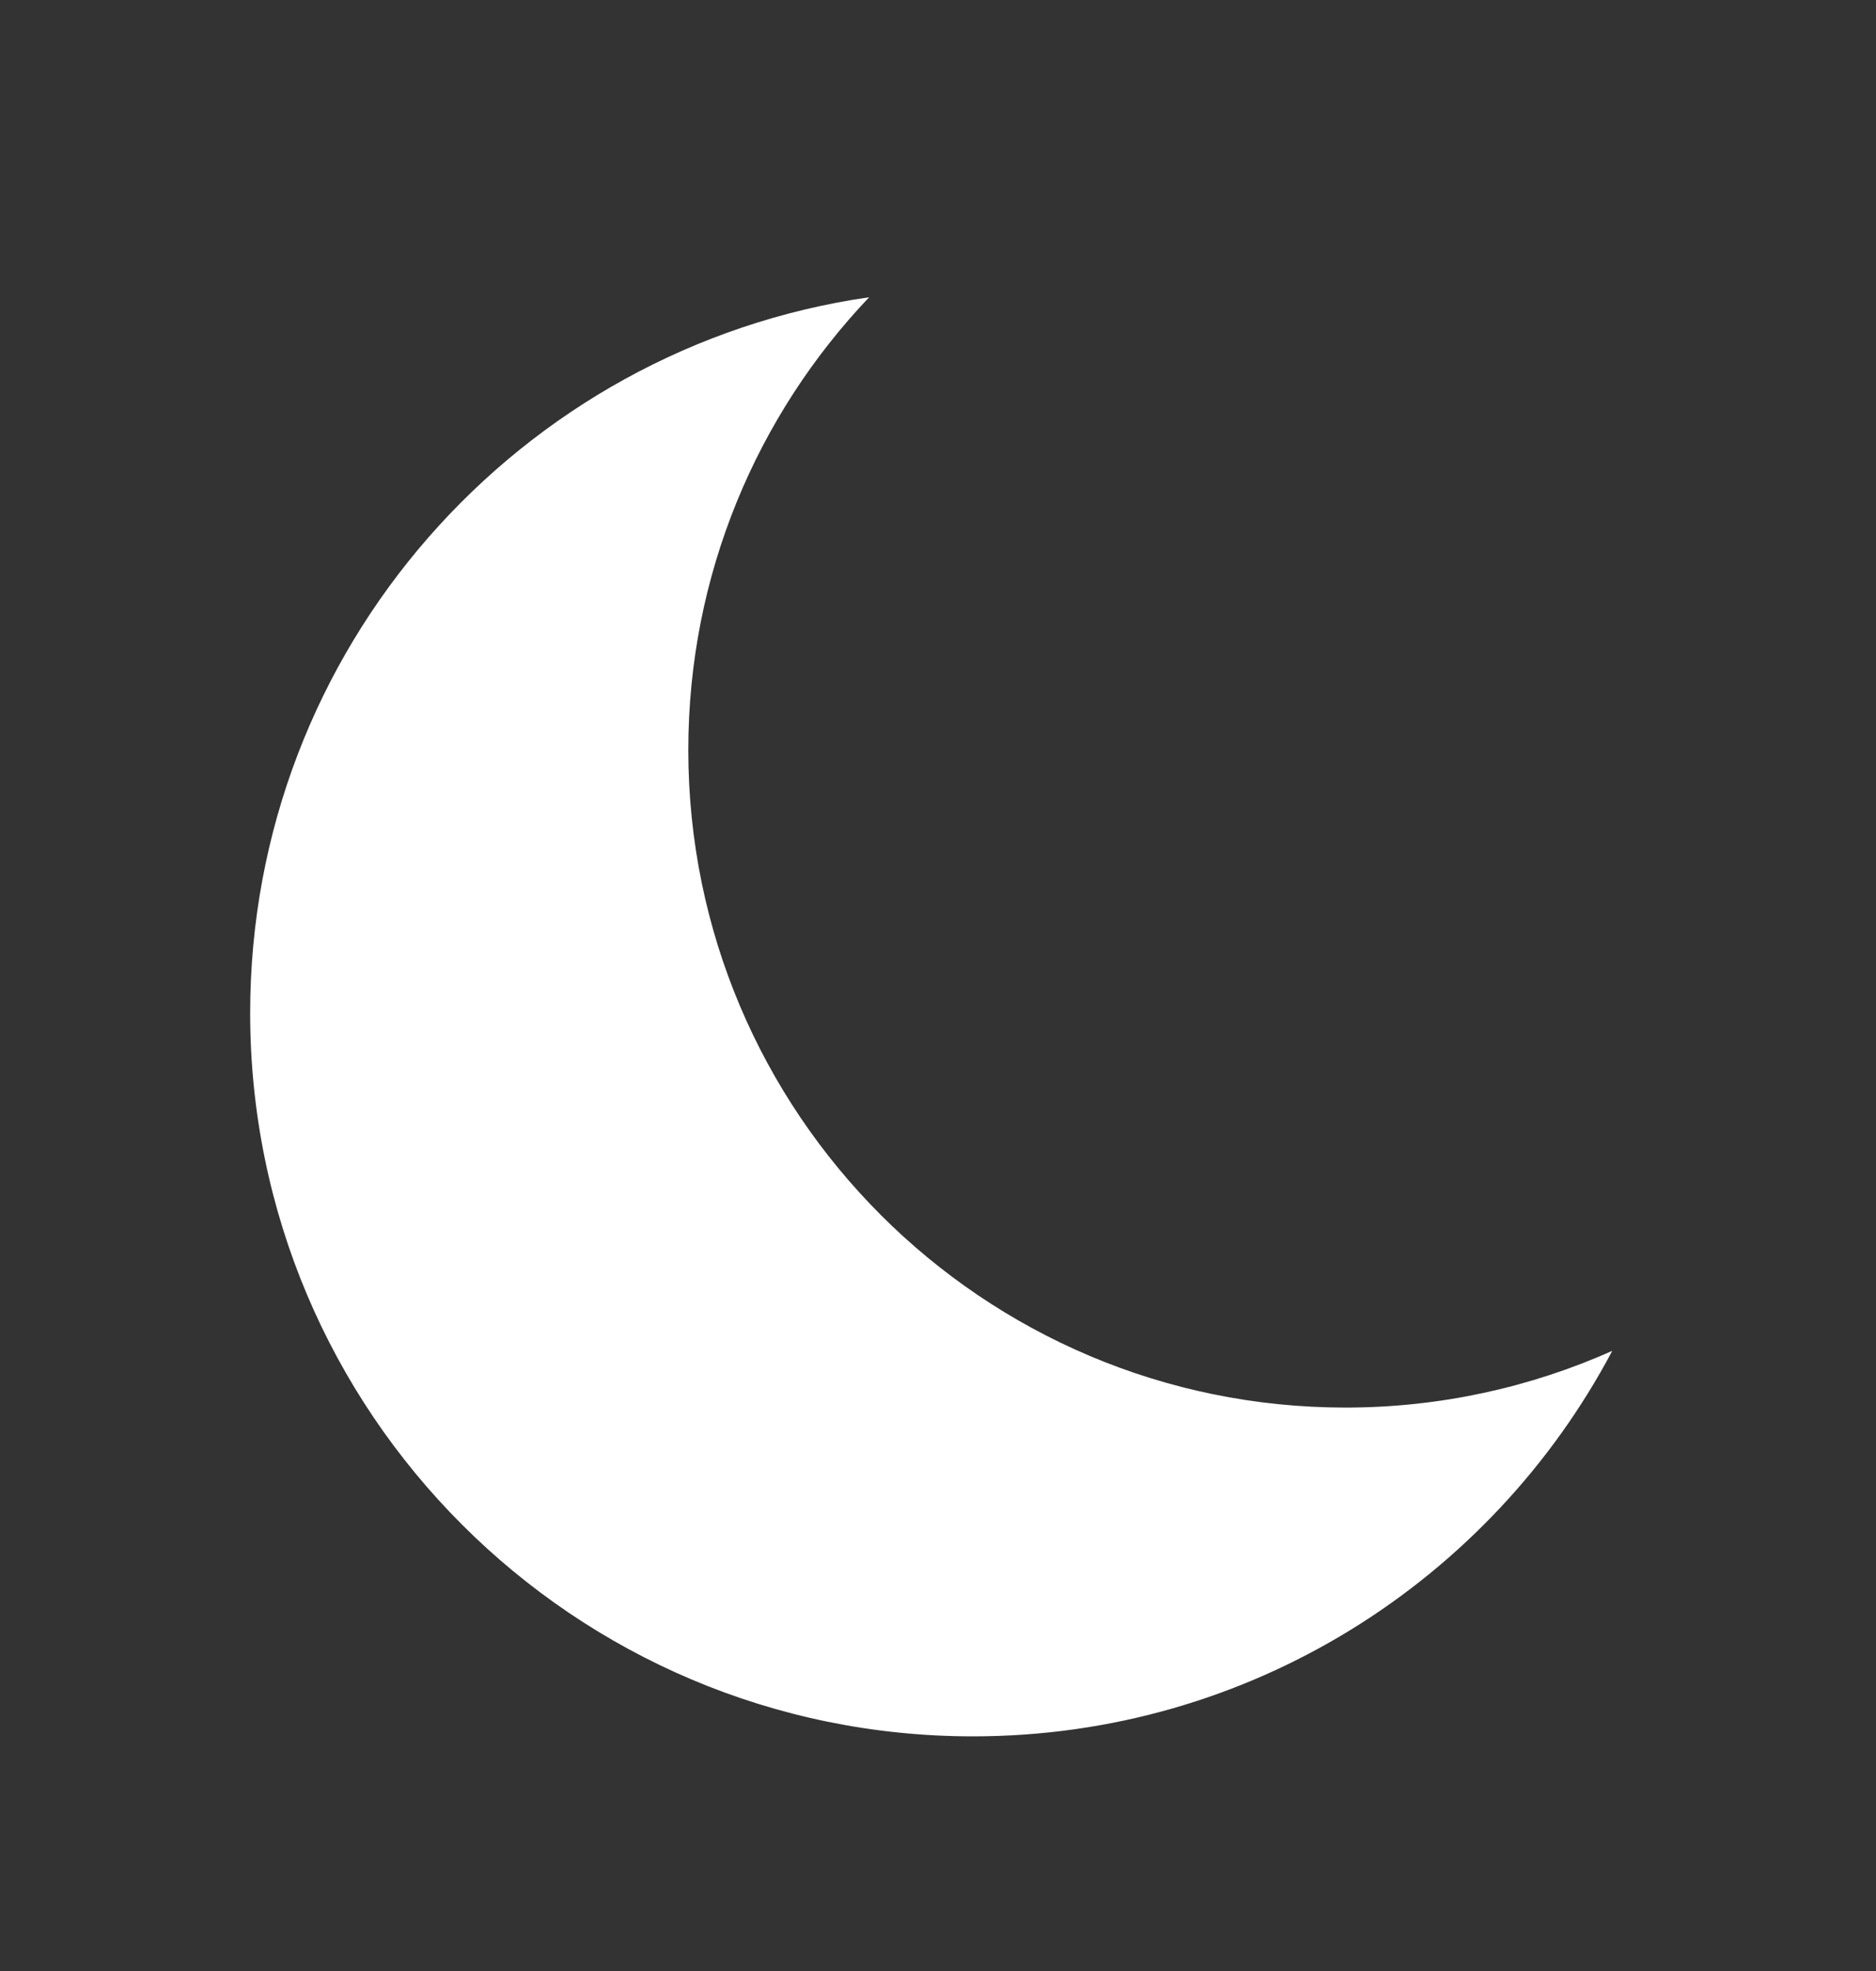 <svg width="20" height="21" viewBox="0 0 20 21" fill="none" xmlns="http://www.w3.org/2000/svg">
<rect x="0" y="0" width="20" height="21" fill="#333333" stroke="none"/>
<path d="M14.344 14.997C10.475 14.997 7.338 11.86 7.338 7.991C7.338 6.121 8.071 4.423 9.266 3.167C5.534 3.704 2.667 6.913 2.667 10.793C2.667 15.049 6.117 18.5 10.373 18.5C13.329 18.5 15.895 16.835 17.188 14.393C16.318 14.78 15.357 14.997 14.343 14.997L14.344 14.997Z" fill="white"/>
</svg>
